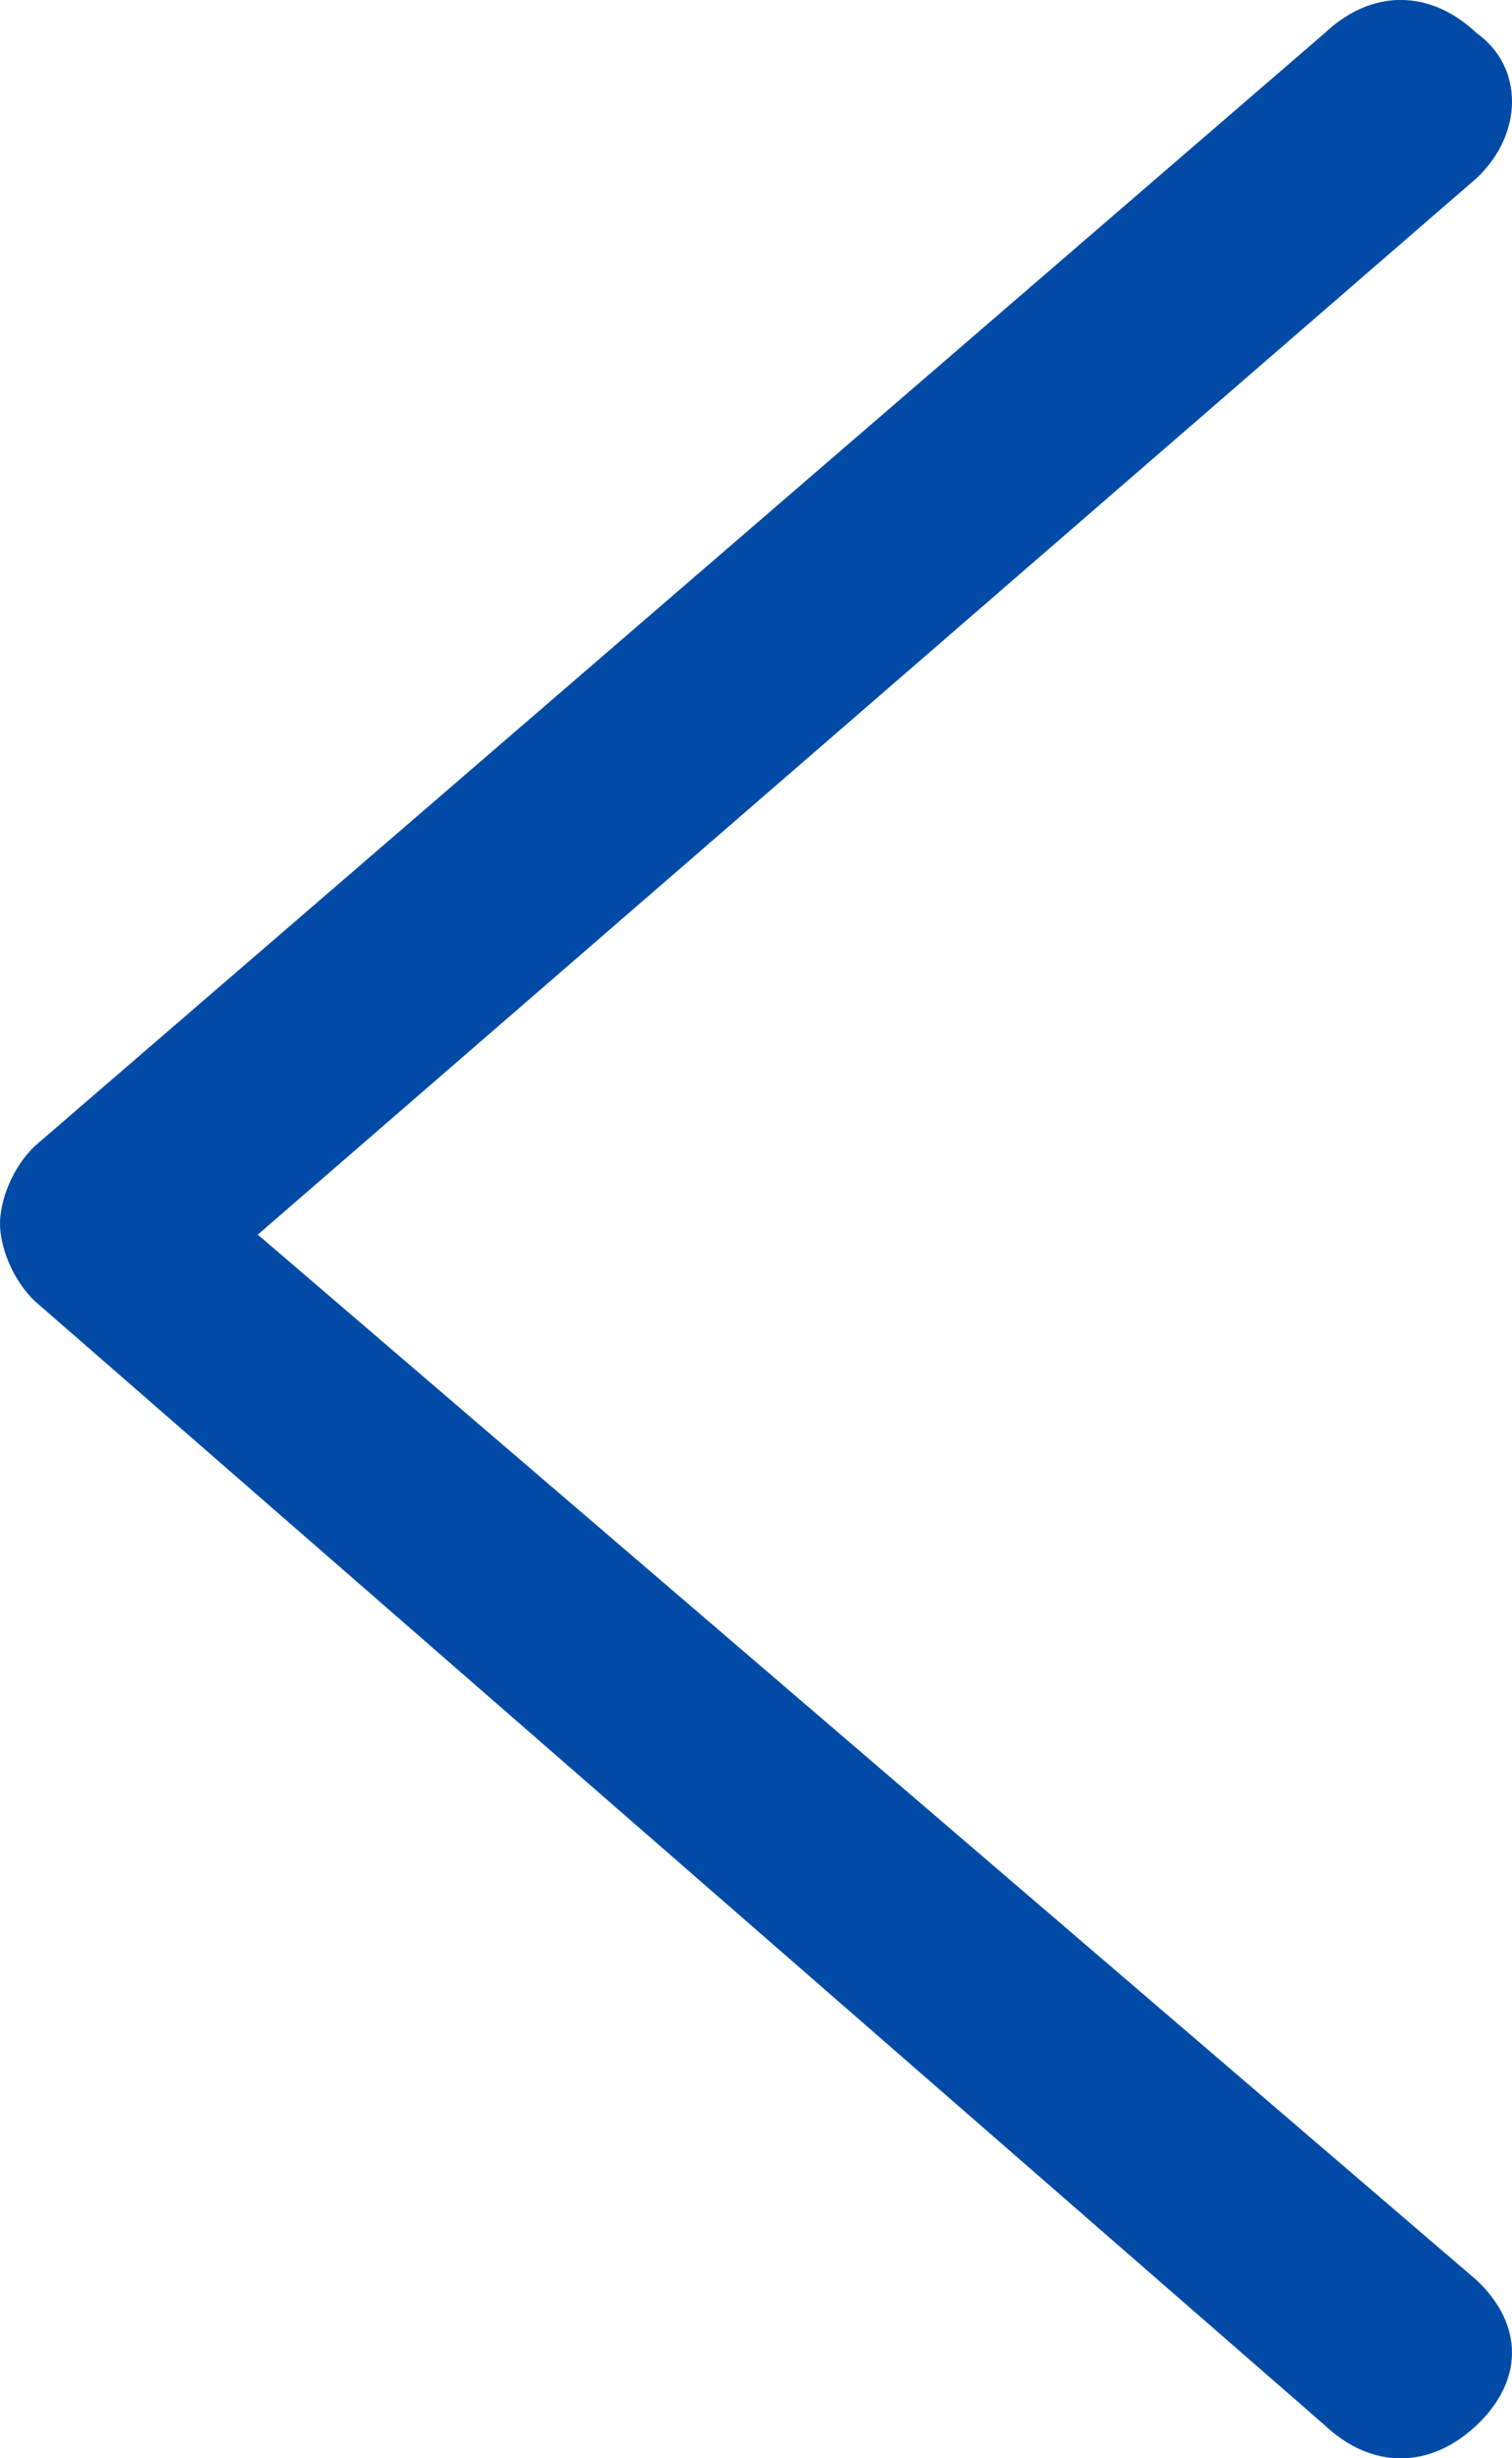 <?xml version="1.0" encoding="UTF-8"?><svg version="1.1" width="8px" height="13px" viewBox="0 0 8.0 13.0" xmlns="http://www.w3.org/2000/svg" xmlns:xlink="http://www.w3.org/1999/xlink"><defs><clipPath id="i0"><path d="M1920,0 L1920,5403 L0,5403 L0,0 L1920,0 Z"></path></clipPath><clipPath id="i1"><path d="M0.186,0.176 C0.434,-0.059 0.744,-0.059 0.992,0.176 L7.814,6.059 C7.938,6.176 8,6.353 8,6.471 C8,6.588 7.938,6.765 7.814,6.882 L0.992,12.824 C0.744,13.059 0.434,13.059 0.186,12.824 C-0.062,12.588 -0.062,12.294 0.186,12.059 L6.636,6.529 L0.186,0.941 C-0.062,0.706 -0.062,0.353 0.186,0.176 Z"></path></clipPath></defs><g transform="translate(-276.0 -1232.0)"><g clip-path="url(#i0)"><g transform="translate(160.0 715.0)"><g transform="translate(100.0 75.0)"><g transform="translate(0.0 409.0)"><g transform="translate(16.0 33.0)"><g transform="translate(8.0 0.0) scale(-1.0 1.0)"><g clip-path="url(#i1)"><polygon points="0,0 8,0 8,13 0,13 0,0" stroke="none" fill="#014BA7"></polygon></g></g></g></g></g></g></g></g></svg>